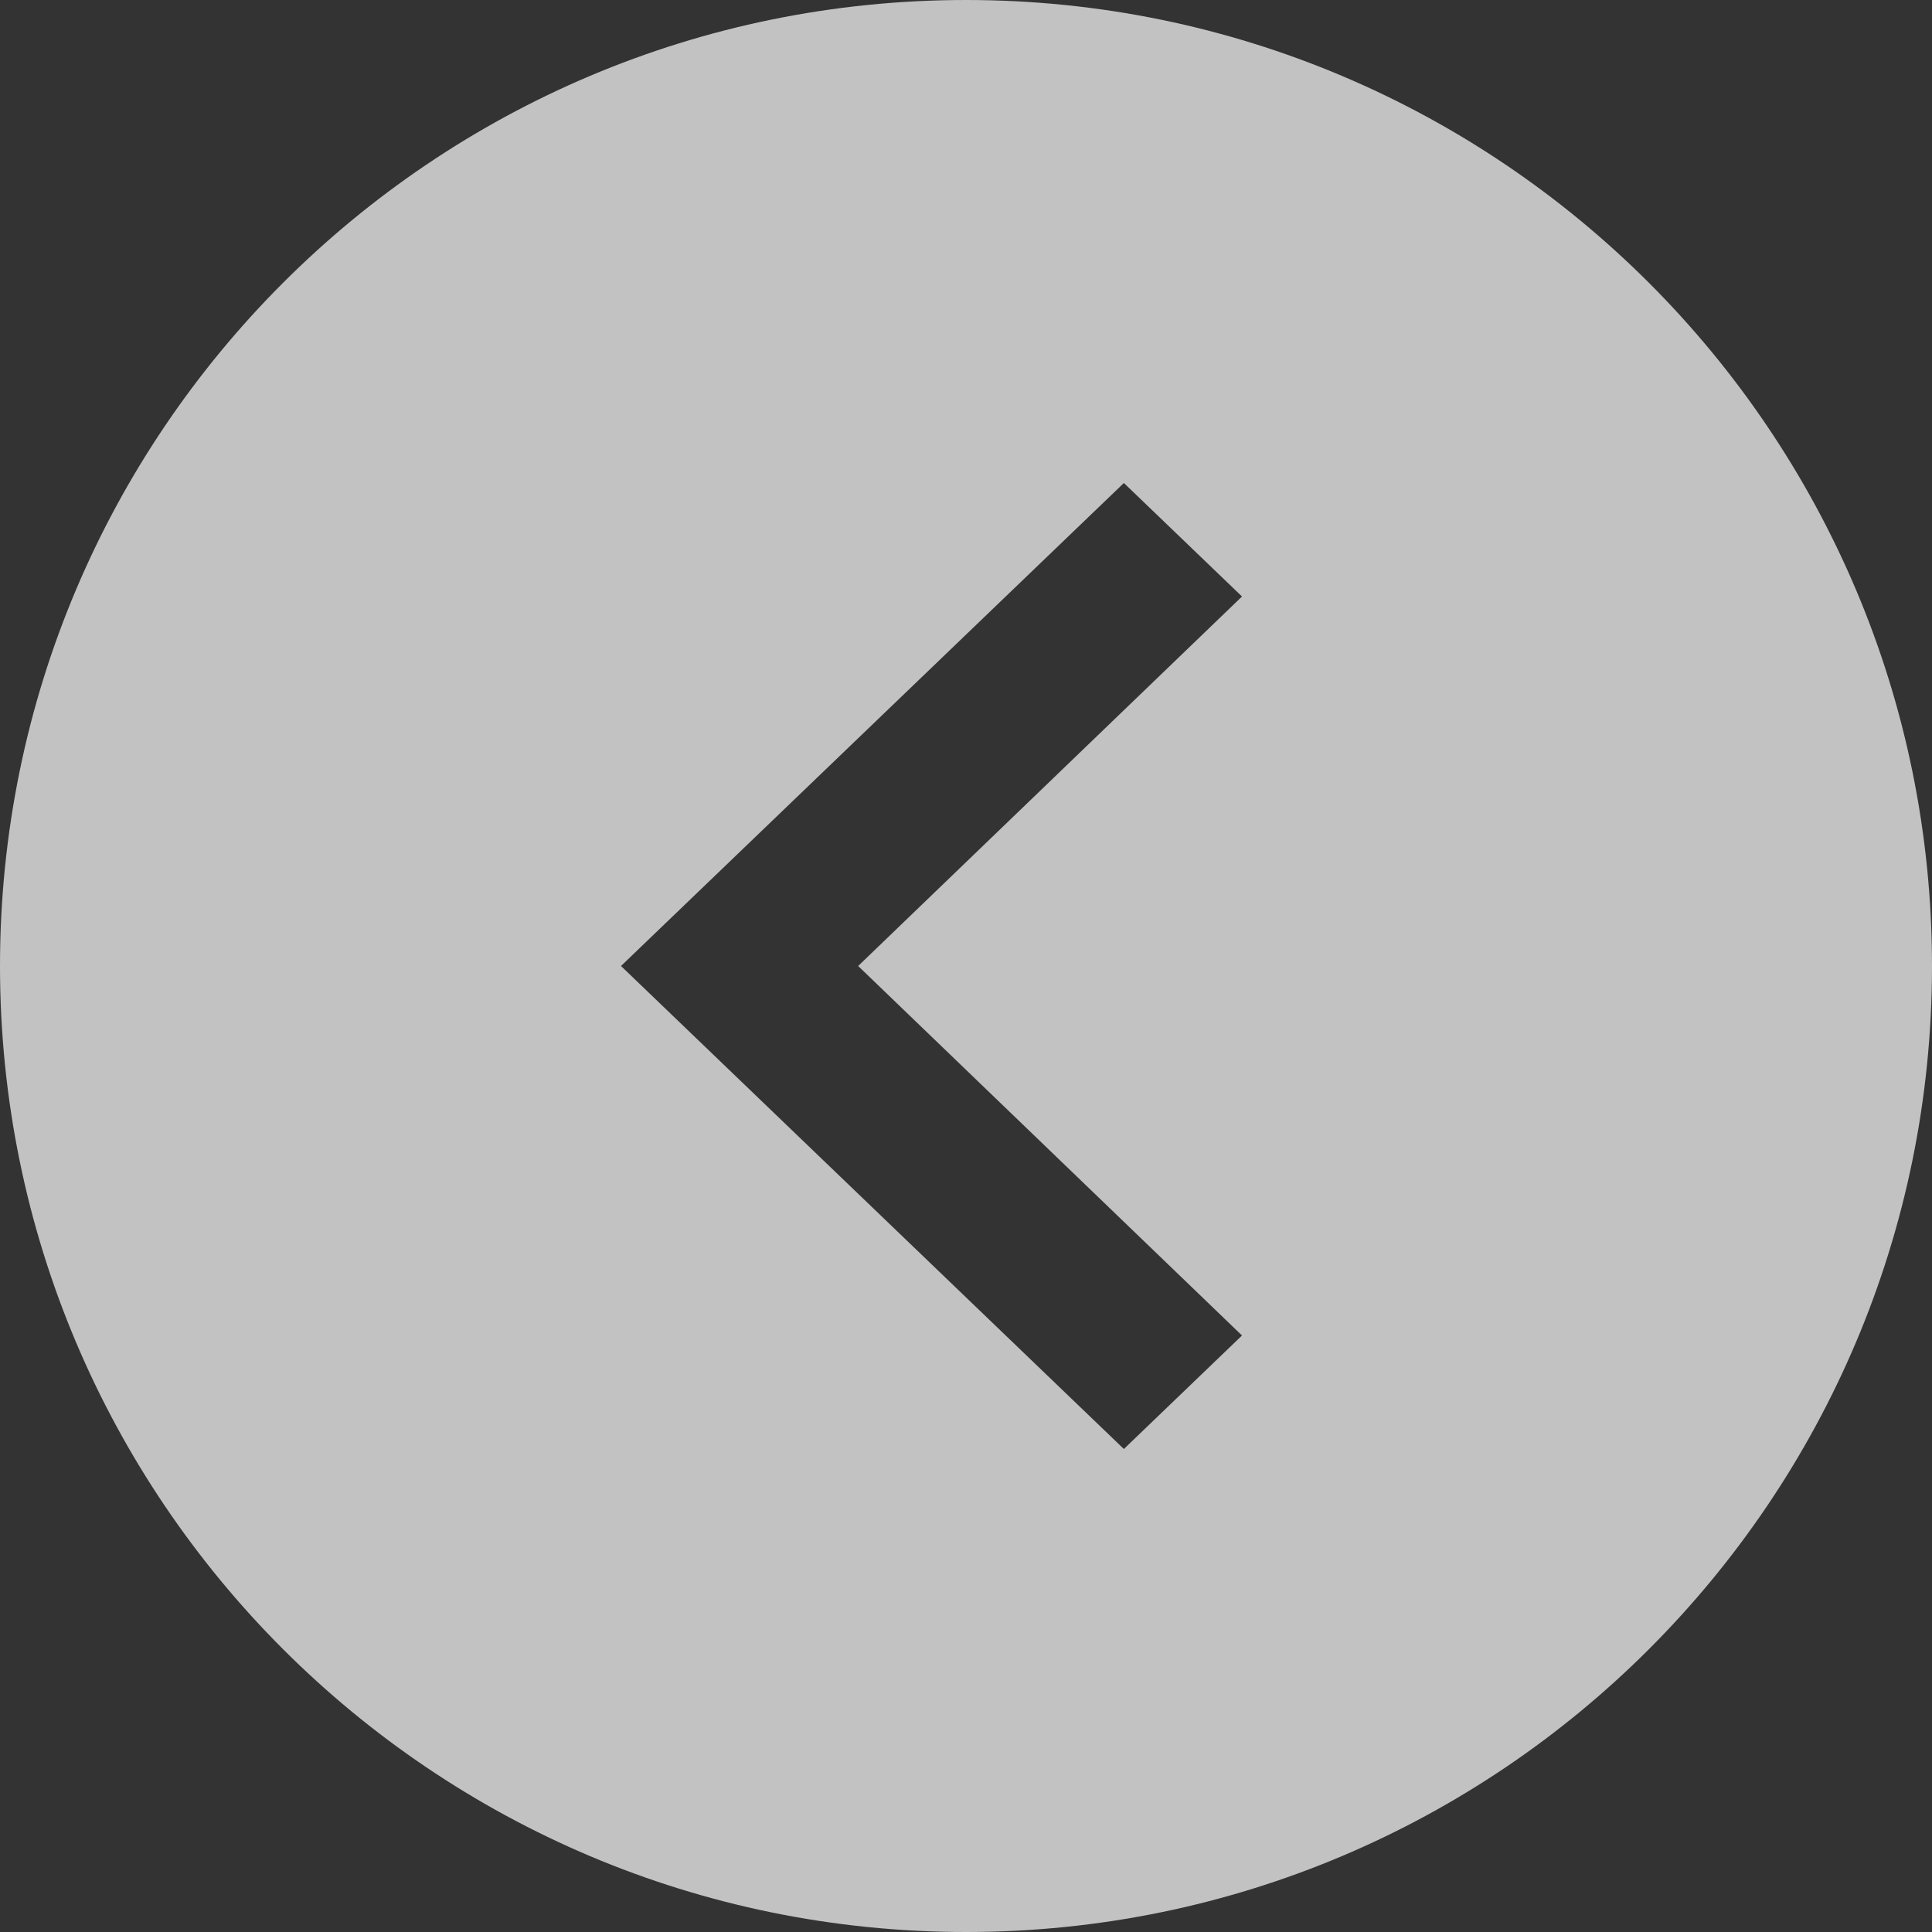 <svg width="28" height="28" viewBox="0 0 28 28" fill="none" xmlns="http://www.w3.org/2000/svg">
<rect x="0" y="0" width="28" height="28" fill="#333333" stroke="none"/>
<path fill-rule="evenodd" clip-rule="evenodd" d="M14 -1.22392e-06C6.268 -1.89987e-06 1.89987e-06 6.268 1.22392e-06 14C5.47967e-07 21.732 6.268 28 14 28C21.732 28 28 21.732 28 14C28 6.268 21.732 -5.47967e-07 14 -1.22392e-06ZM18 19.355L16.288 21L9 14L16.288 7L18 8.645L12.437 14L18 19.355Z" fill="white" fill-opacity="0.7"/>
</svg>
